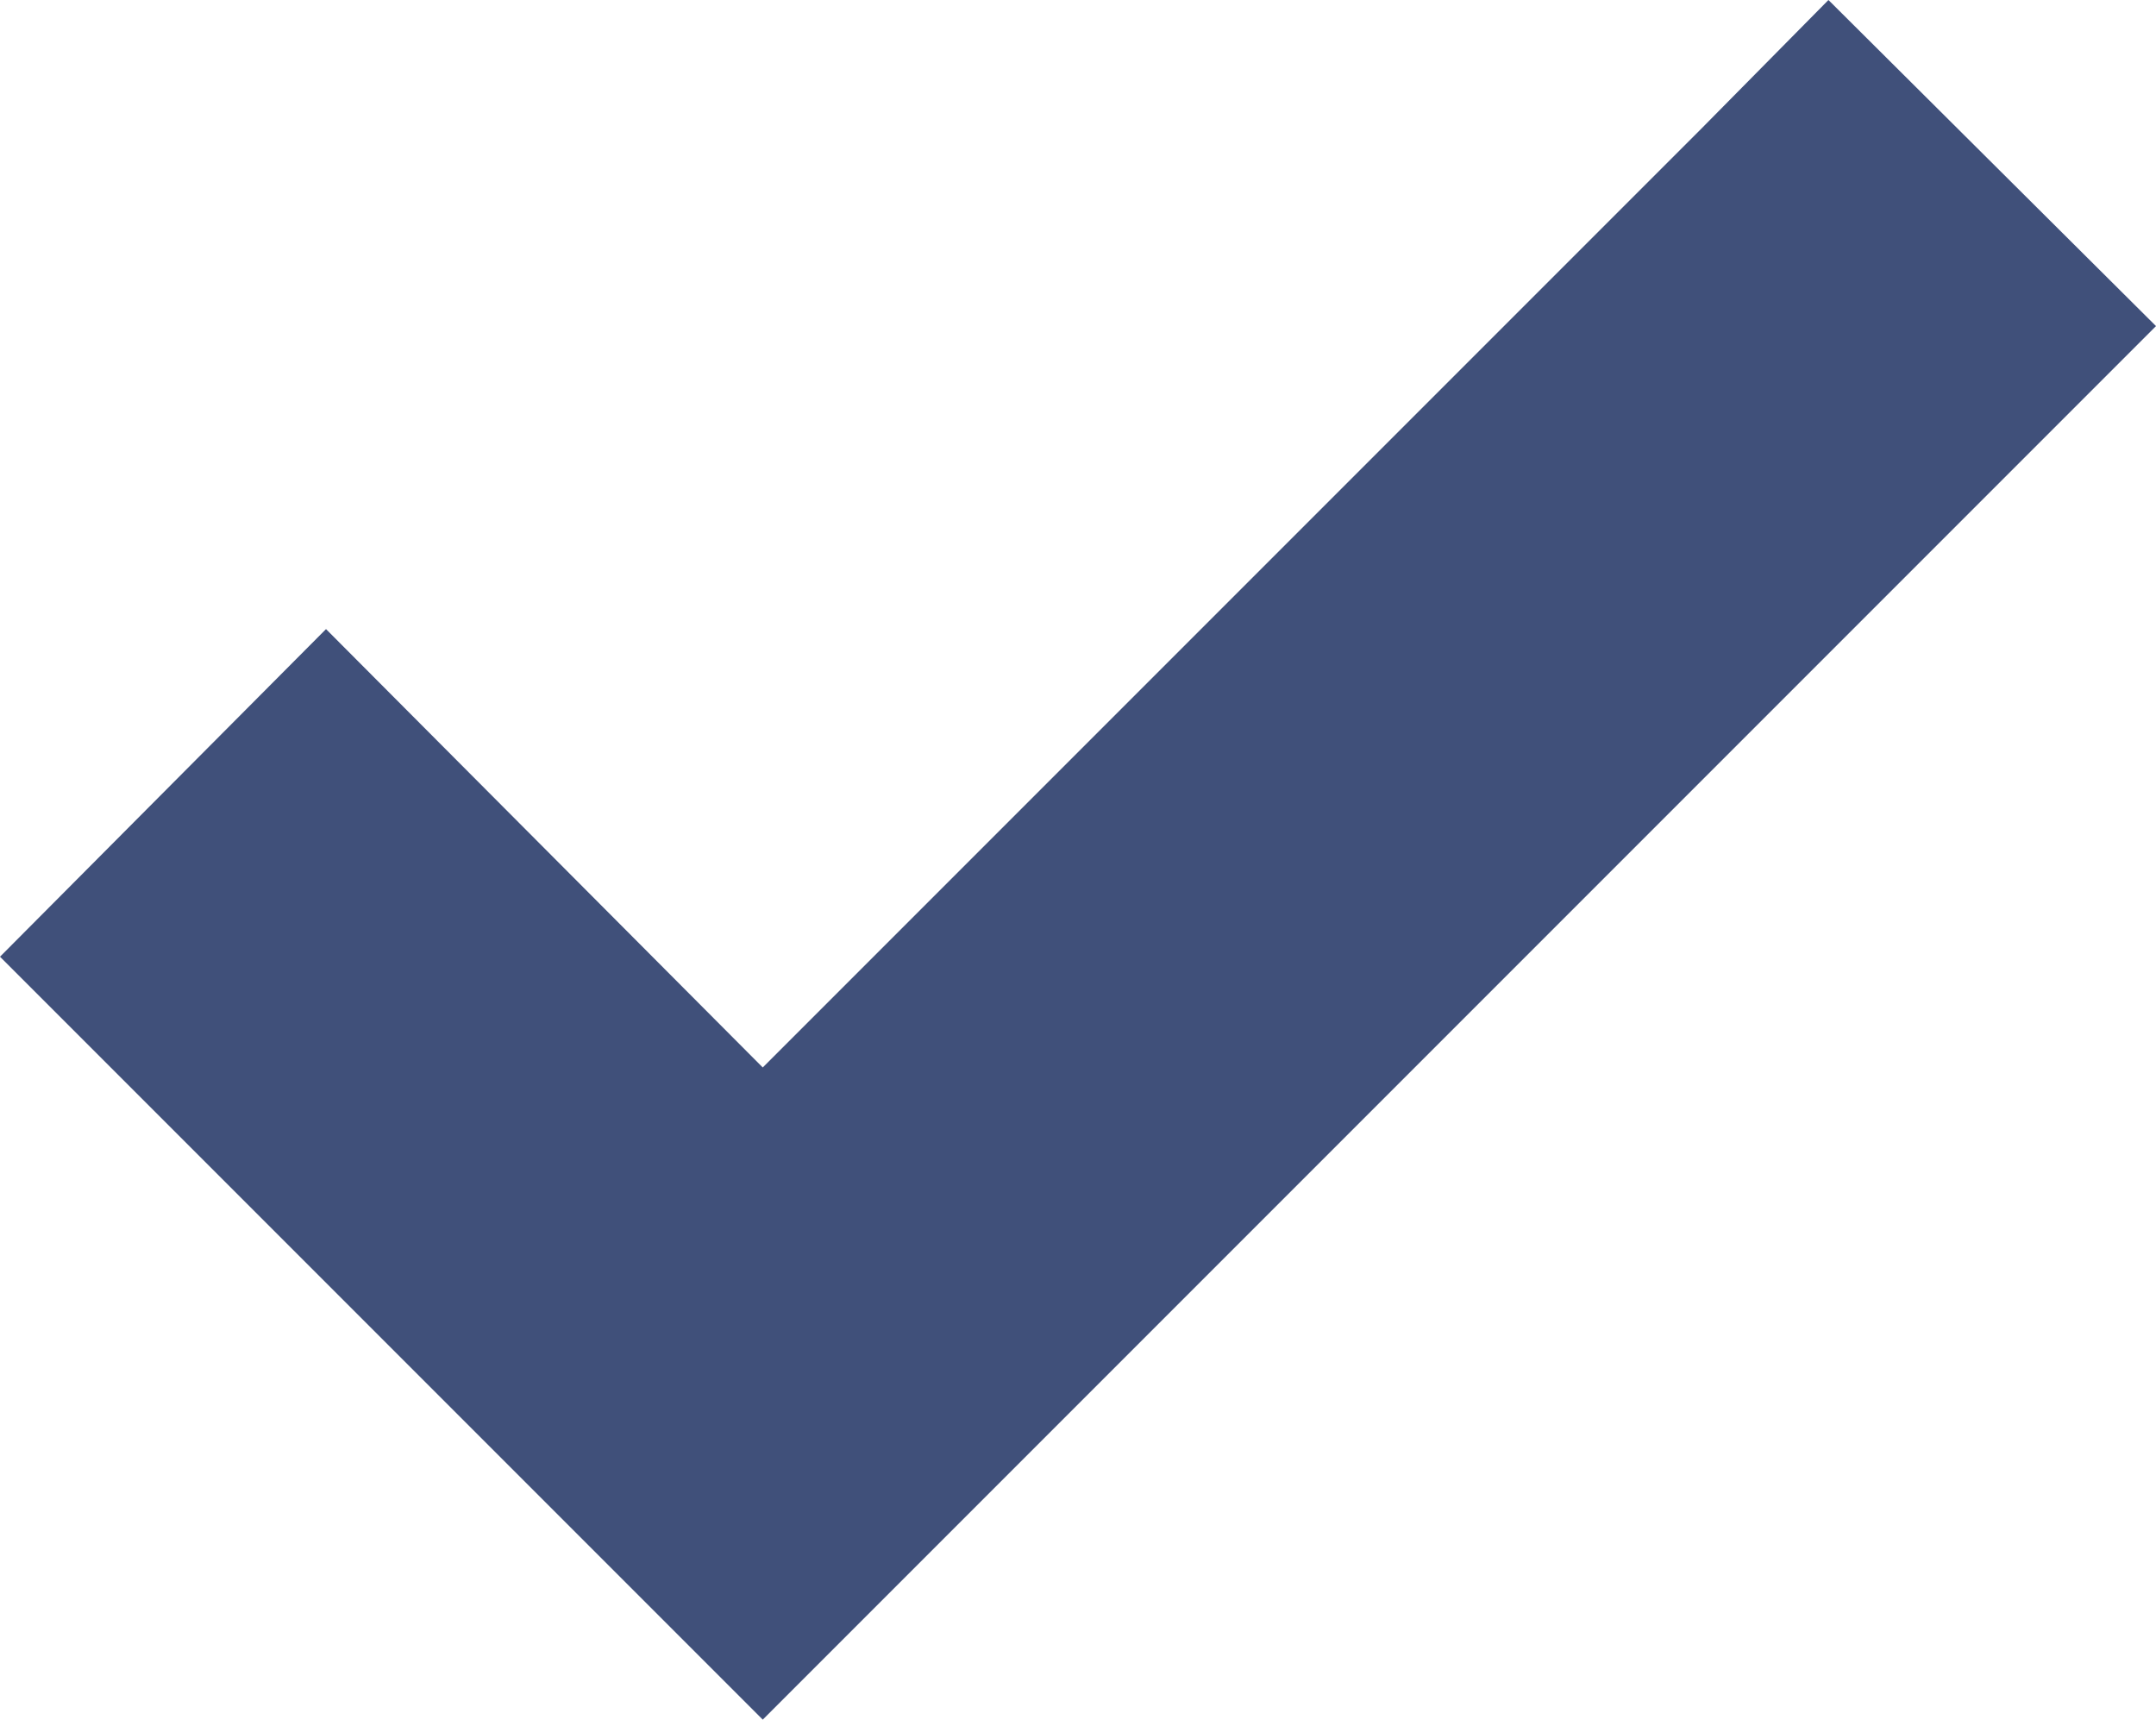 <svg xmlns="http://www.w3.org/2000/svg" viewBox="0 0 14.02 11.18"><defs><style>.cls-1{fill:#40507a;}</style></defs><title>Asset 3</title><g id="Layer_2" data-name="Layer 2"><g id="Layer_1-2" data-name="Layer 1"><polygon class="cls-1" points="11.06 0.84 11.06 0.84 4.96 6.94 2.12 4.09 0 6.22 4.96 11.18 14.02 2.12 11.89 0 11.06 0.84"/></g></g></svg>